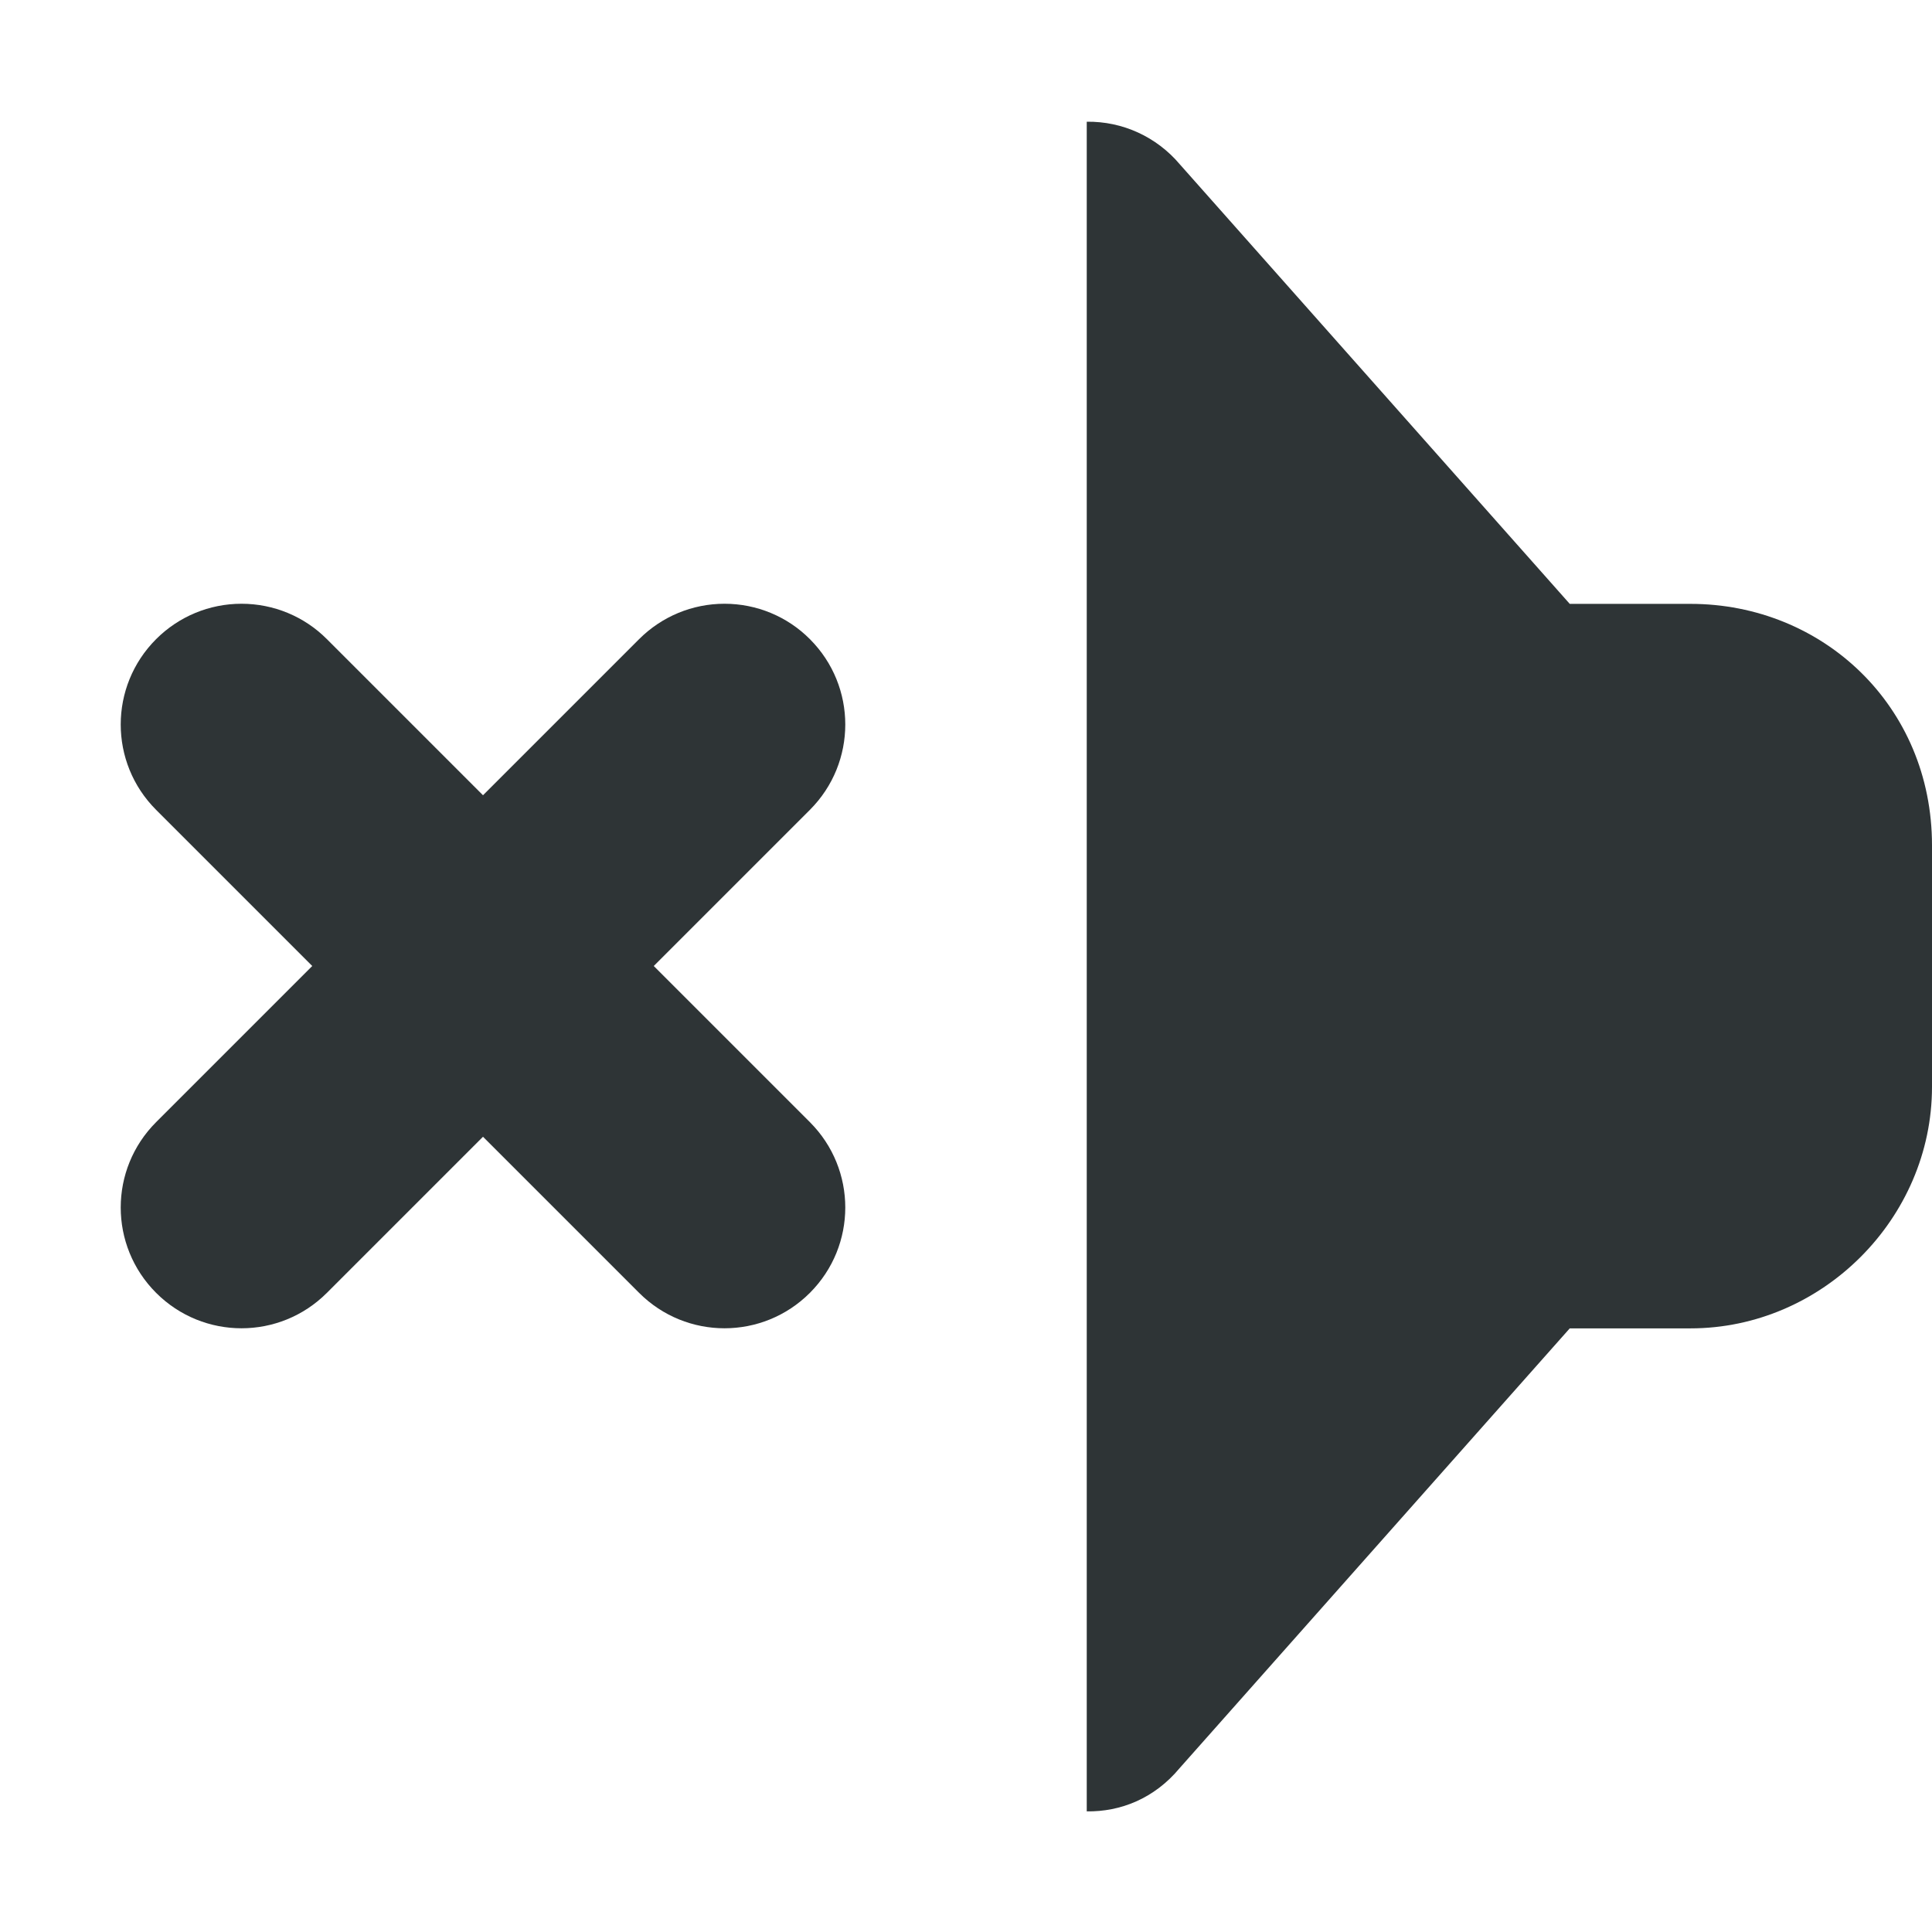 <?xml version="1.0" encoding="UTF-8"?>

<svg width="800px" height="800px" viewBox="0 0 16 16" xmlns="http://www.w3.org/2000/svg">
    <g fill="#2e3436">
        <path d="m 9 1.008 c 0.297 -0.004 0.578 0.125 0.77 0.352 l 3.23 3.641 h 1 c 1.094 0 2 0.844 2 2 v 2 c 0 1.09 -0.91 2 -2 2 h -1 l -3.23 3.641 c -0.211 0.254 -0.492 0.363 -0.77 0.359 z m 0 0"/>
        <path d="m 6 5 c 0.266 0 0.52 0.105 0.707 0.293 c 0.391 0.391 0.391 1.023 0 1.414 l -1.293 1.293 l 1.293 1.293 c 0.391 0.391 0.391 1.023 0 1.414 s -1.023 0.391 -1.414 0 l -1.293 -1.293 l -1.293 1.293 c -0.391 0.391 -1.023 0.391 -1.414 0 s -0.391 -1.023 0 -1.414 l 1.293 -1.293 l -1.293 -1.293 c -0.391 -0.391 -0.391 -1.023 0 -1.414 c 0.188 -0.188 0.441 -0.293 0.707 -0.293 s 0.52 0.105 0.707 0.293 l 1.293 1.293 l 1.293 -1.293 c 0.188 -0.188 0.441 -0.293 0.707 -0.293 z m 0 0"/>
    </g>
</svg>